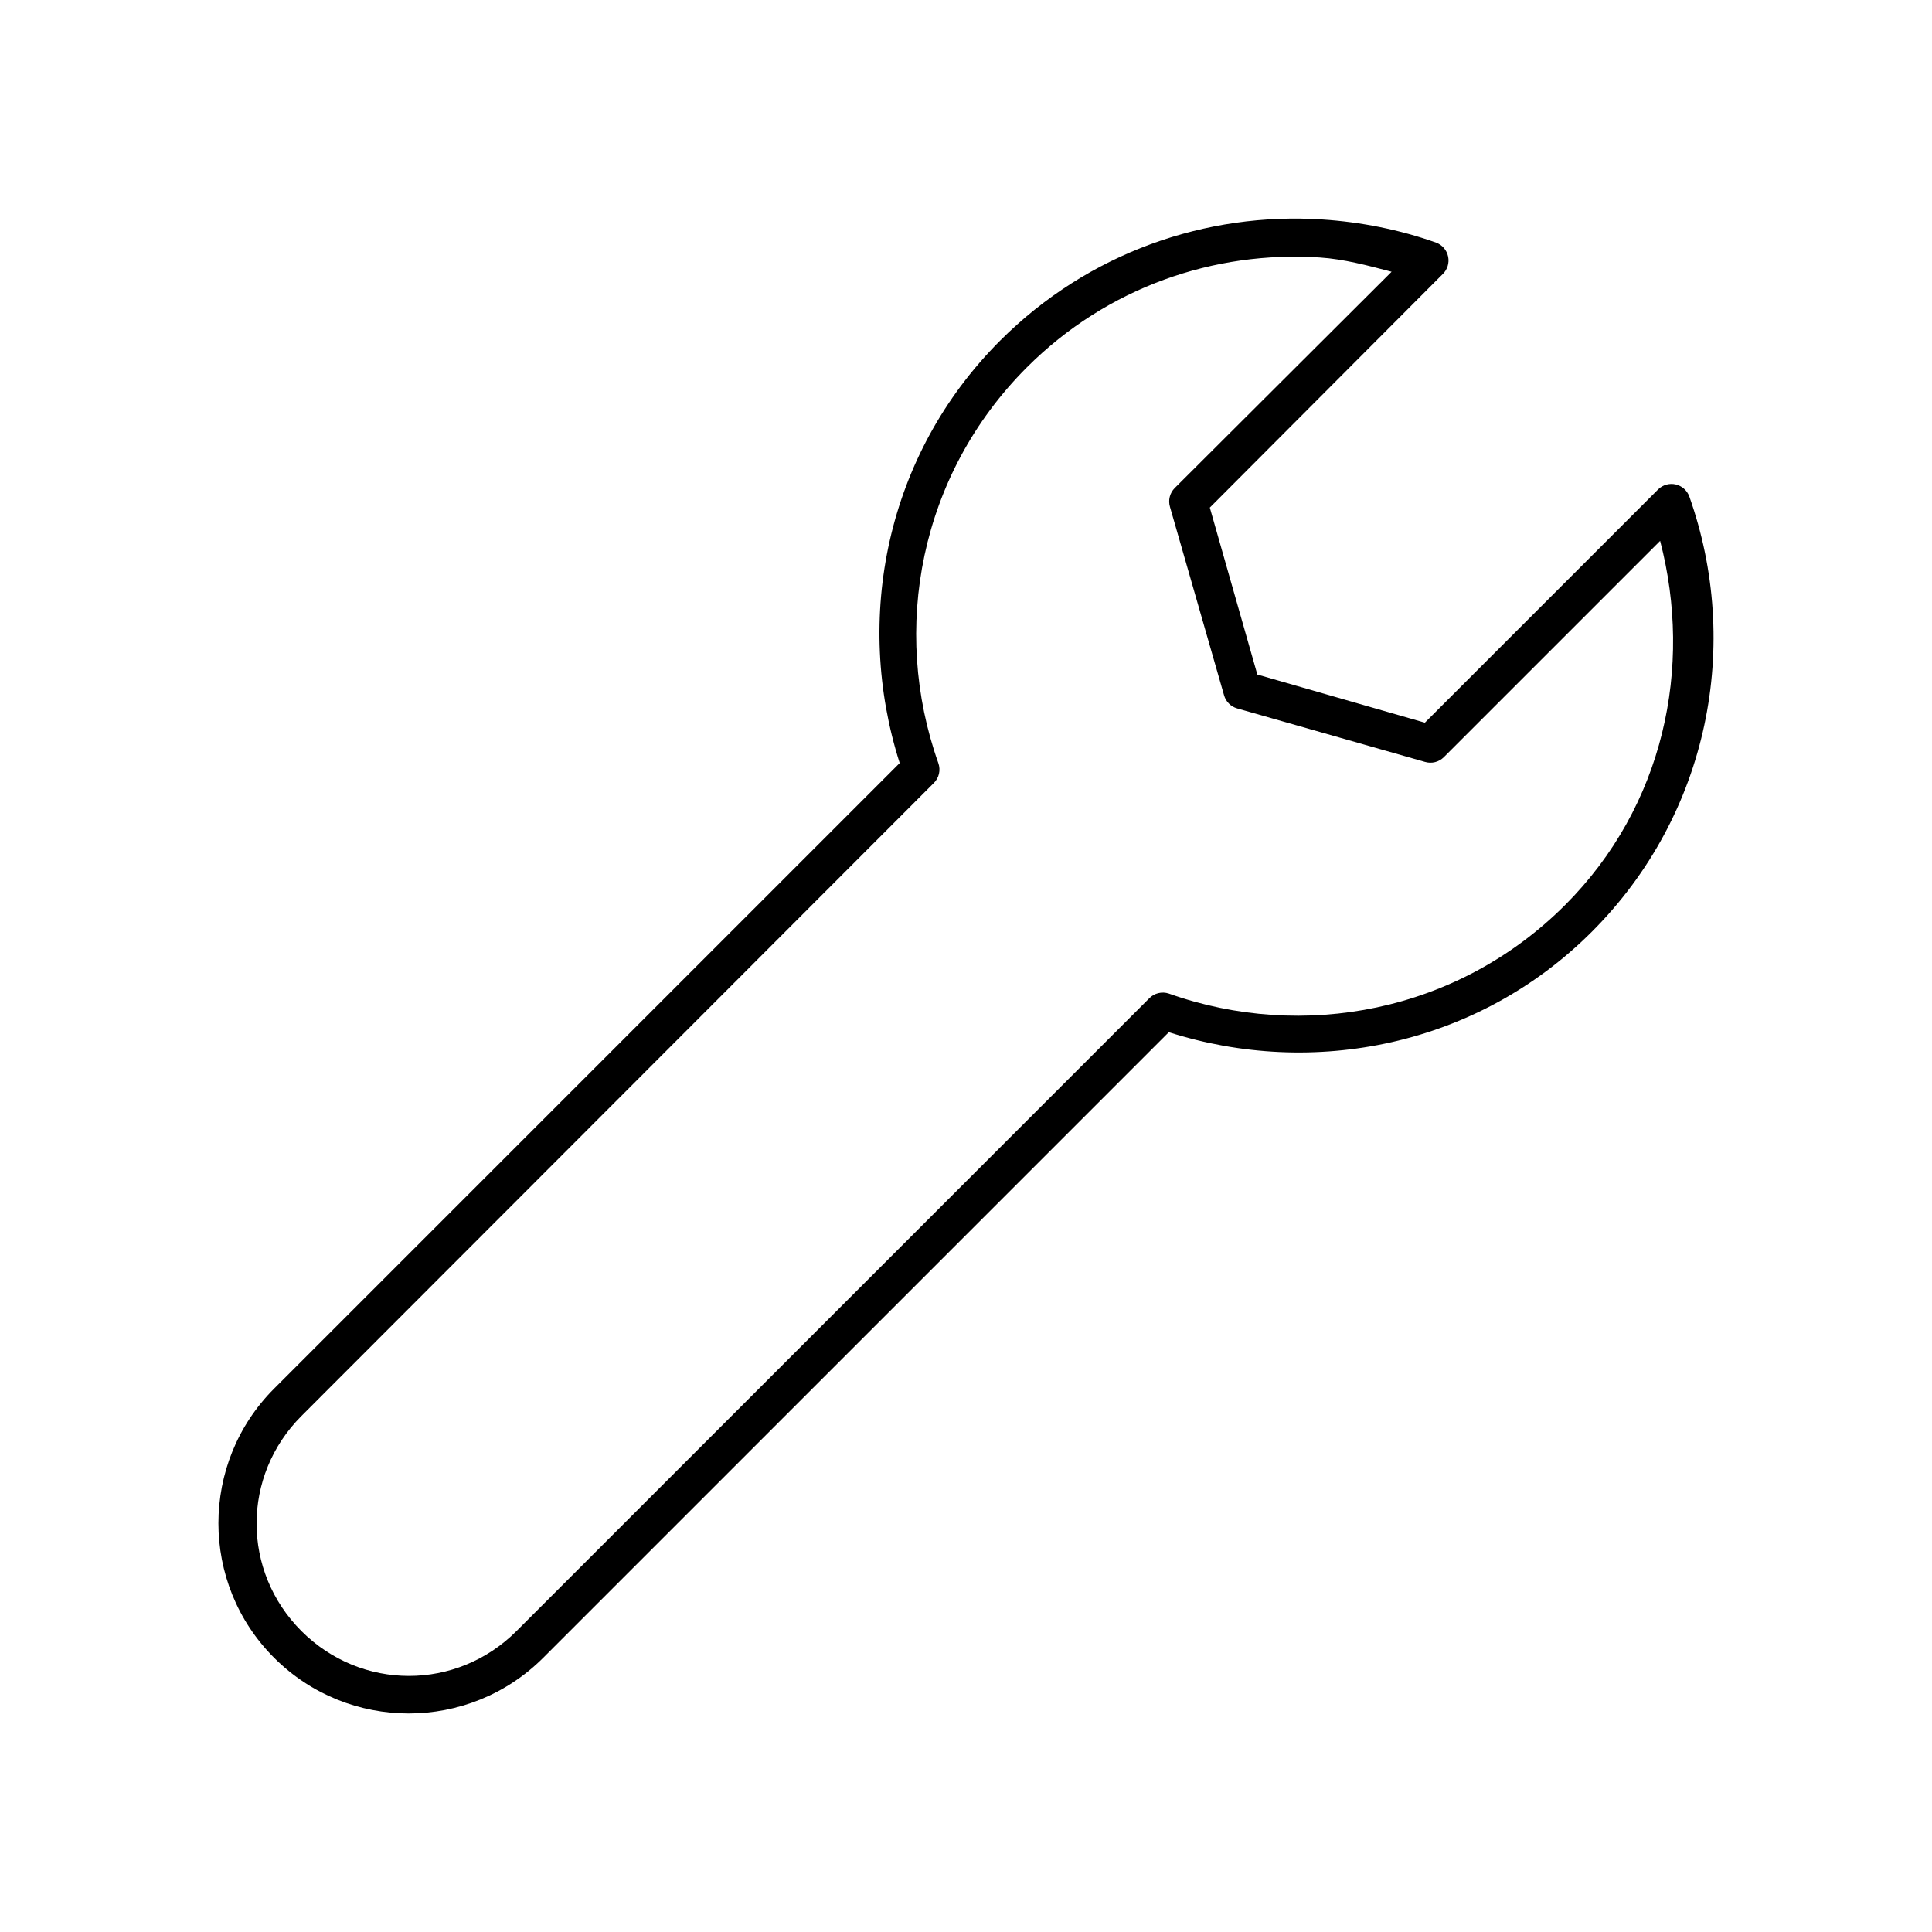 <?xml version="1.0" encoding="UTF-8"?>
<!-- The Best Svg Icon site in the world: iconSvg.co, Visit us! https://iconsvg.co -->
<svg fill="#000000" width="800px" height="800px" version="1.1" viewBox="144 144 512 512" xmlns="http://www.w3.org/2000/svg">
 <path d="m494.37 202.16c-30.645-1.98-61.922 8.707-85.332 32.117-30.316 30.312-38.805 73.707-26.609 111.94l-165.79 165.79c-19.672 19.676-19.676 51.645 0 71.32 19.676 19.676 51.645 19.676 71.32 0l165.79-165.79c38.246 12.219 81.77 3.719 112.1-26.609 31.215-31.215 39.676-76.371 25.82-115.4-0.594-1.582-1.938-2.762-3.586-3.144-1.648-0.379-3.375 0.094-4.602 1.254l-61.875 61.875-44.398-12.754-12.594-44.242 61.715-61.875 0.004 0.004c1.242-1.199 1.785-2.957 1.434-4.648-0.352-1.695-1.547-3.09-3.168-3.695-9.758-3.465-20.012-5.481-30.23-6.141zm-0.629 10.078c6.453 0.422 12.754 2.129 19.051 3.777l-57.465 57.309h-0.004c-1.32 1.316-1.805 3.254-1.258 5.039l14.328 49.91-0.004-0.004c0.48 1.676 1.789 2.988 3.465 3.465l49.75 14.168c1.785 0.547 3.723 0.062 5.039-1.258l57.309-57.309c8.719 33.438 1.035 70.285-25.191 96.512-28.43 28.43-69.516 36.059-105.01 23.457-1.828-0.609-3.848-0.121-5.195 1.262l-167.68 167.68c-15.852 15.852-41.145 15.852-56.992 0-15.852-15.852-15.852-41.145 0-56.992l167.52-167.68c1.445-1.379 1.938-3.477 1.262-5.352-12.602-35.496-4.969-76.426 23.457-104.86 21.32-21.32 49.77-30.945 77.617-29.125z"/>
</svg>
